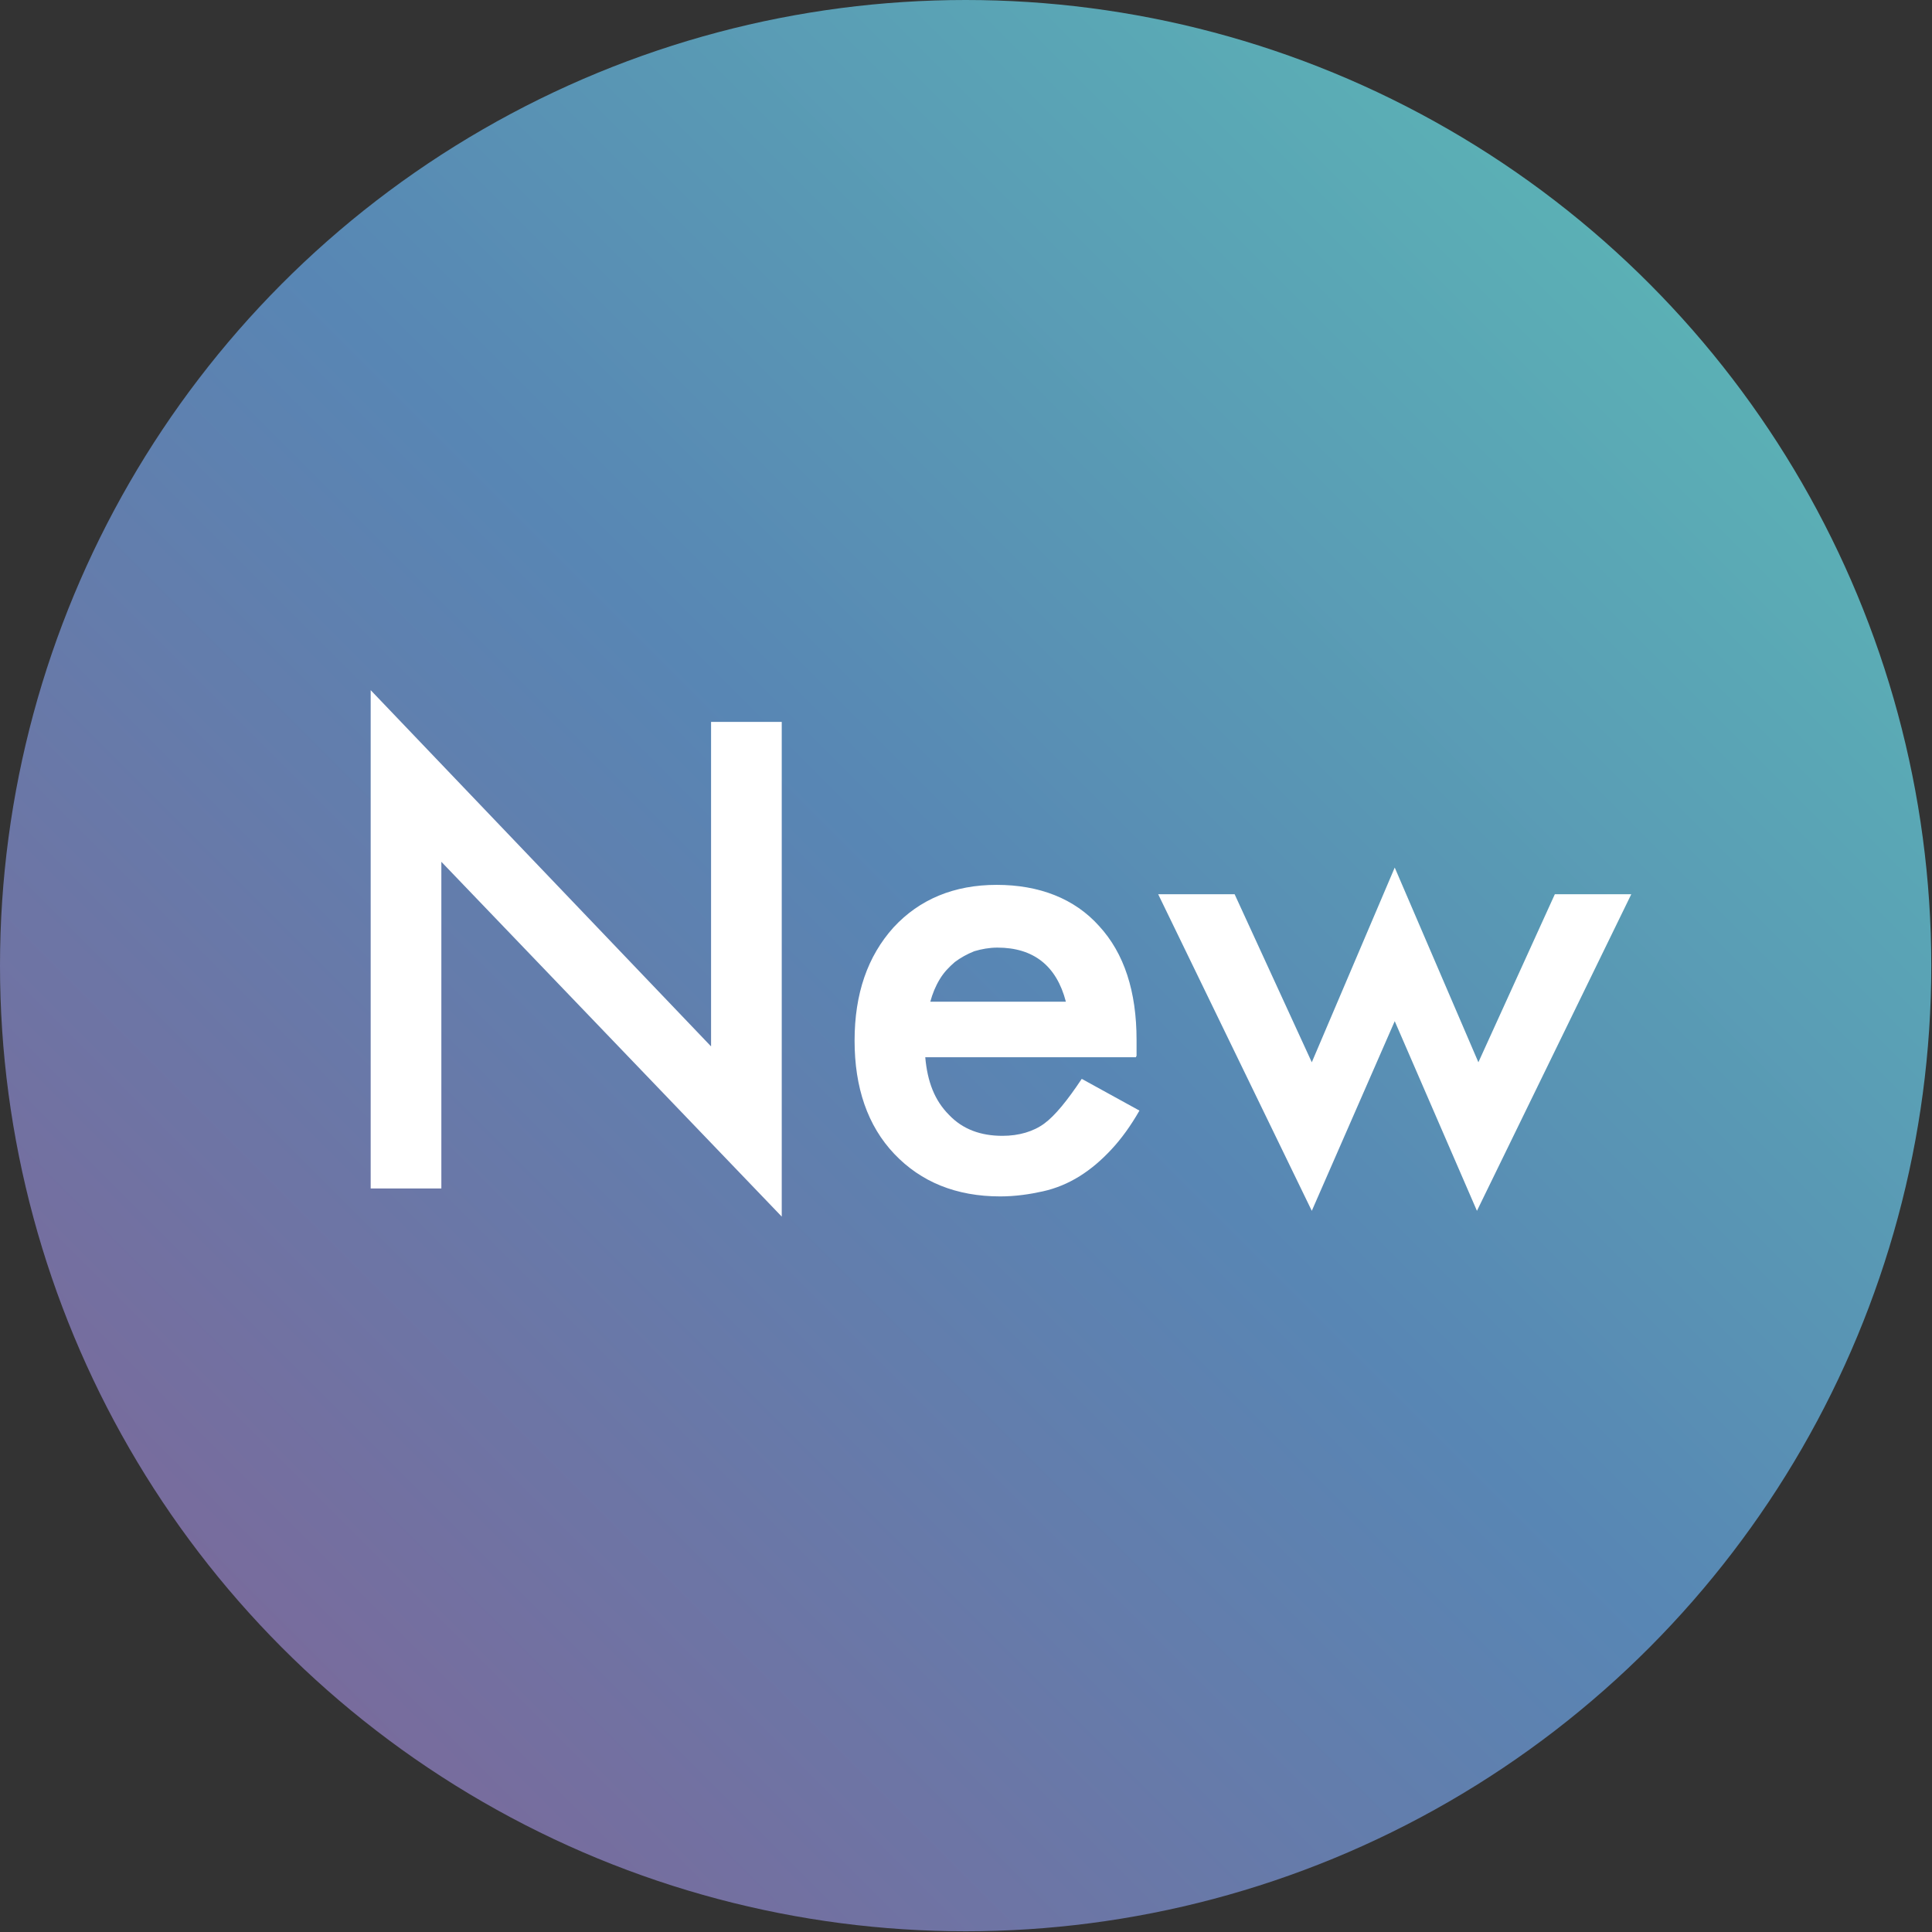 <svg data-name="レイヤー 2" xmlns="http://www.w3.org/2000/svg" viewBox="0 0 26.79 26.79"><rect x="0" y="0" width="26.79" height="26.79" fill="#333333" stroke="none"/><defs><linearGradient id="a" data-name="名称未設定グラデーション 14" x1="3.92" y1="22.86" x2="22.86" y2="3.92" gradientUnits="userSpaceOnUse"><stop offset="0" stop-color="#786c9d"/><stop offset=".51" stop-color="#5886b4"/><stop offset="1" stop-color="#5bb0b5"/></linearGradient></defs><g data-name="パーツ"><circle cx="13.39" cy="13.39" r="13.39" style="stroke-width:0;fill:url(#a)"/><path d="M5.14 16.48V9.57l4.72 4.94v-4.5h.98v6.86l-4.72-4.92v4.53h-.98Zm10.61-1.82h-2.92c.03.34.13.6.33.8.19.2.44.29.74.29.23 0 .43-.06.58-.17.15-.11.32-.32.52-.62l.8.44c-.12.21-.25.39-.39.54-.14.15-.28.27-.44.37-.16.1-.33.17-.51.21-.18.04-.38.07-.59.07-.61 0-1.1-.2-1.47-.59-.37-.39-.55-.92-.55-1.57s.18-1.17.54-1.57c.36-.39.84-.59 1.43-.59s1.08.19 1.42.57c.35.38.52.91.52 1.58v.22Zm-.97-.77c-.13-.5-.45-.75-.95-.75-.11 0-.22.02-.32.05-.1.04-.19.09-.27.15-.08.07-.15.14-.21.24s-.1.2-.13.31h1.89Zm2.34-1.49 1.07 2.33 1.15-2.7 1.16 2.7 1.06-2.33h1.06l-2.14 4.39-1.14-2.63-1.15 2.63-2.13-4.39h1.06Z" style="stroke-width:0;fill:#fff"/></g></svg>
